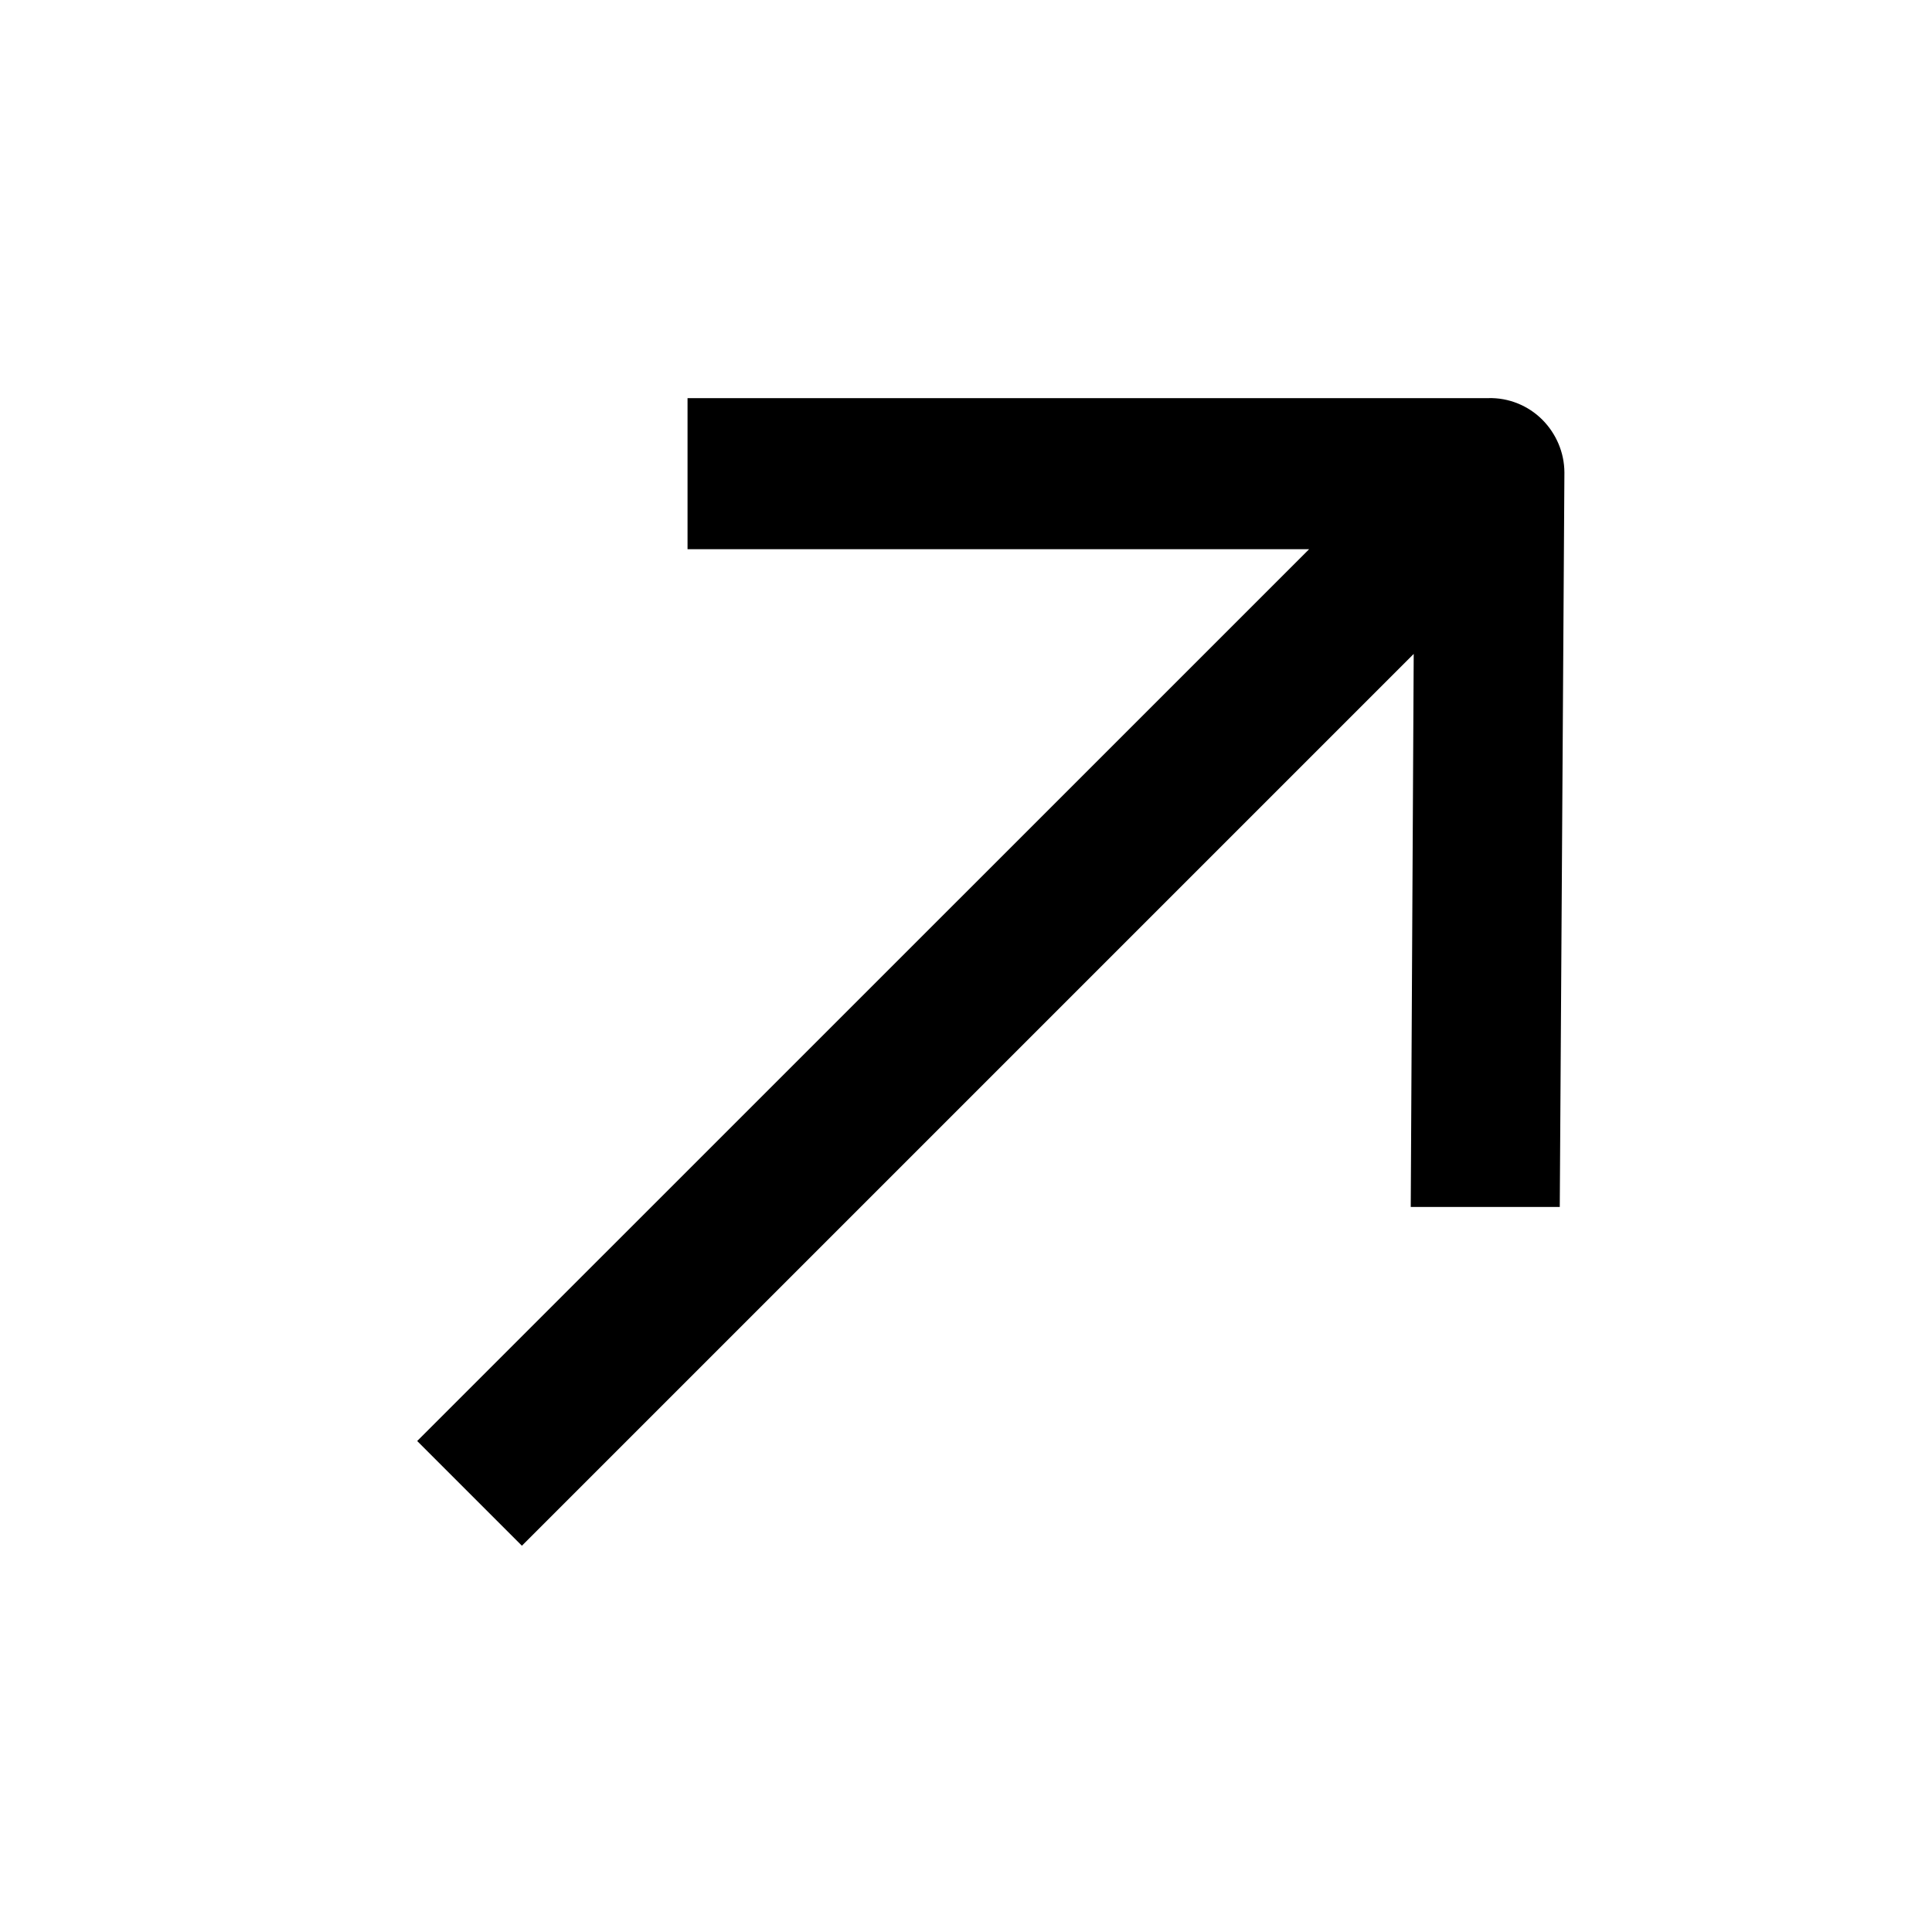 <svg width="15" height="15" viewBox="0 0 15 15" fill="none" xmlns="http://www.w3.org/2000/svg">
<path fill-rule="evenodd" clip-rule="evenodd" d="M10.164 4.264H5.338V3.091L11.556 3.091L11.557 3.091C11.634 3.089 11.711 3.103 11.783 3.132C11.855 3.161 11.92 3.204 11.975 3.259C12.083 3.368 12.145 3.514 12.146 3.667L12.146 3.671L12.11 9.371H10.953L10.976 5.077L4.052 12.001L3.239 11.188L10.164 4.264Z" fill="black"/>
</svg>
